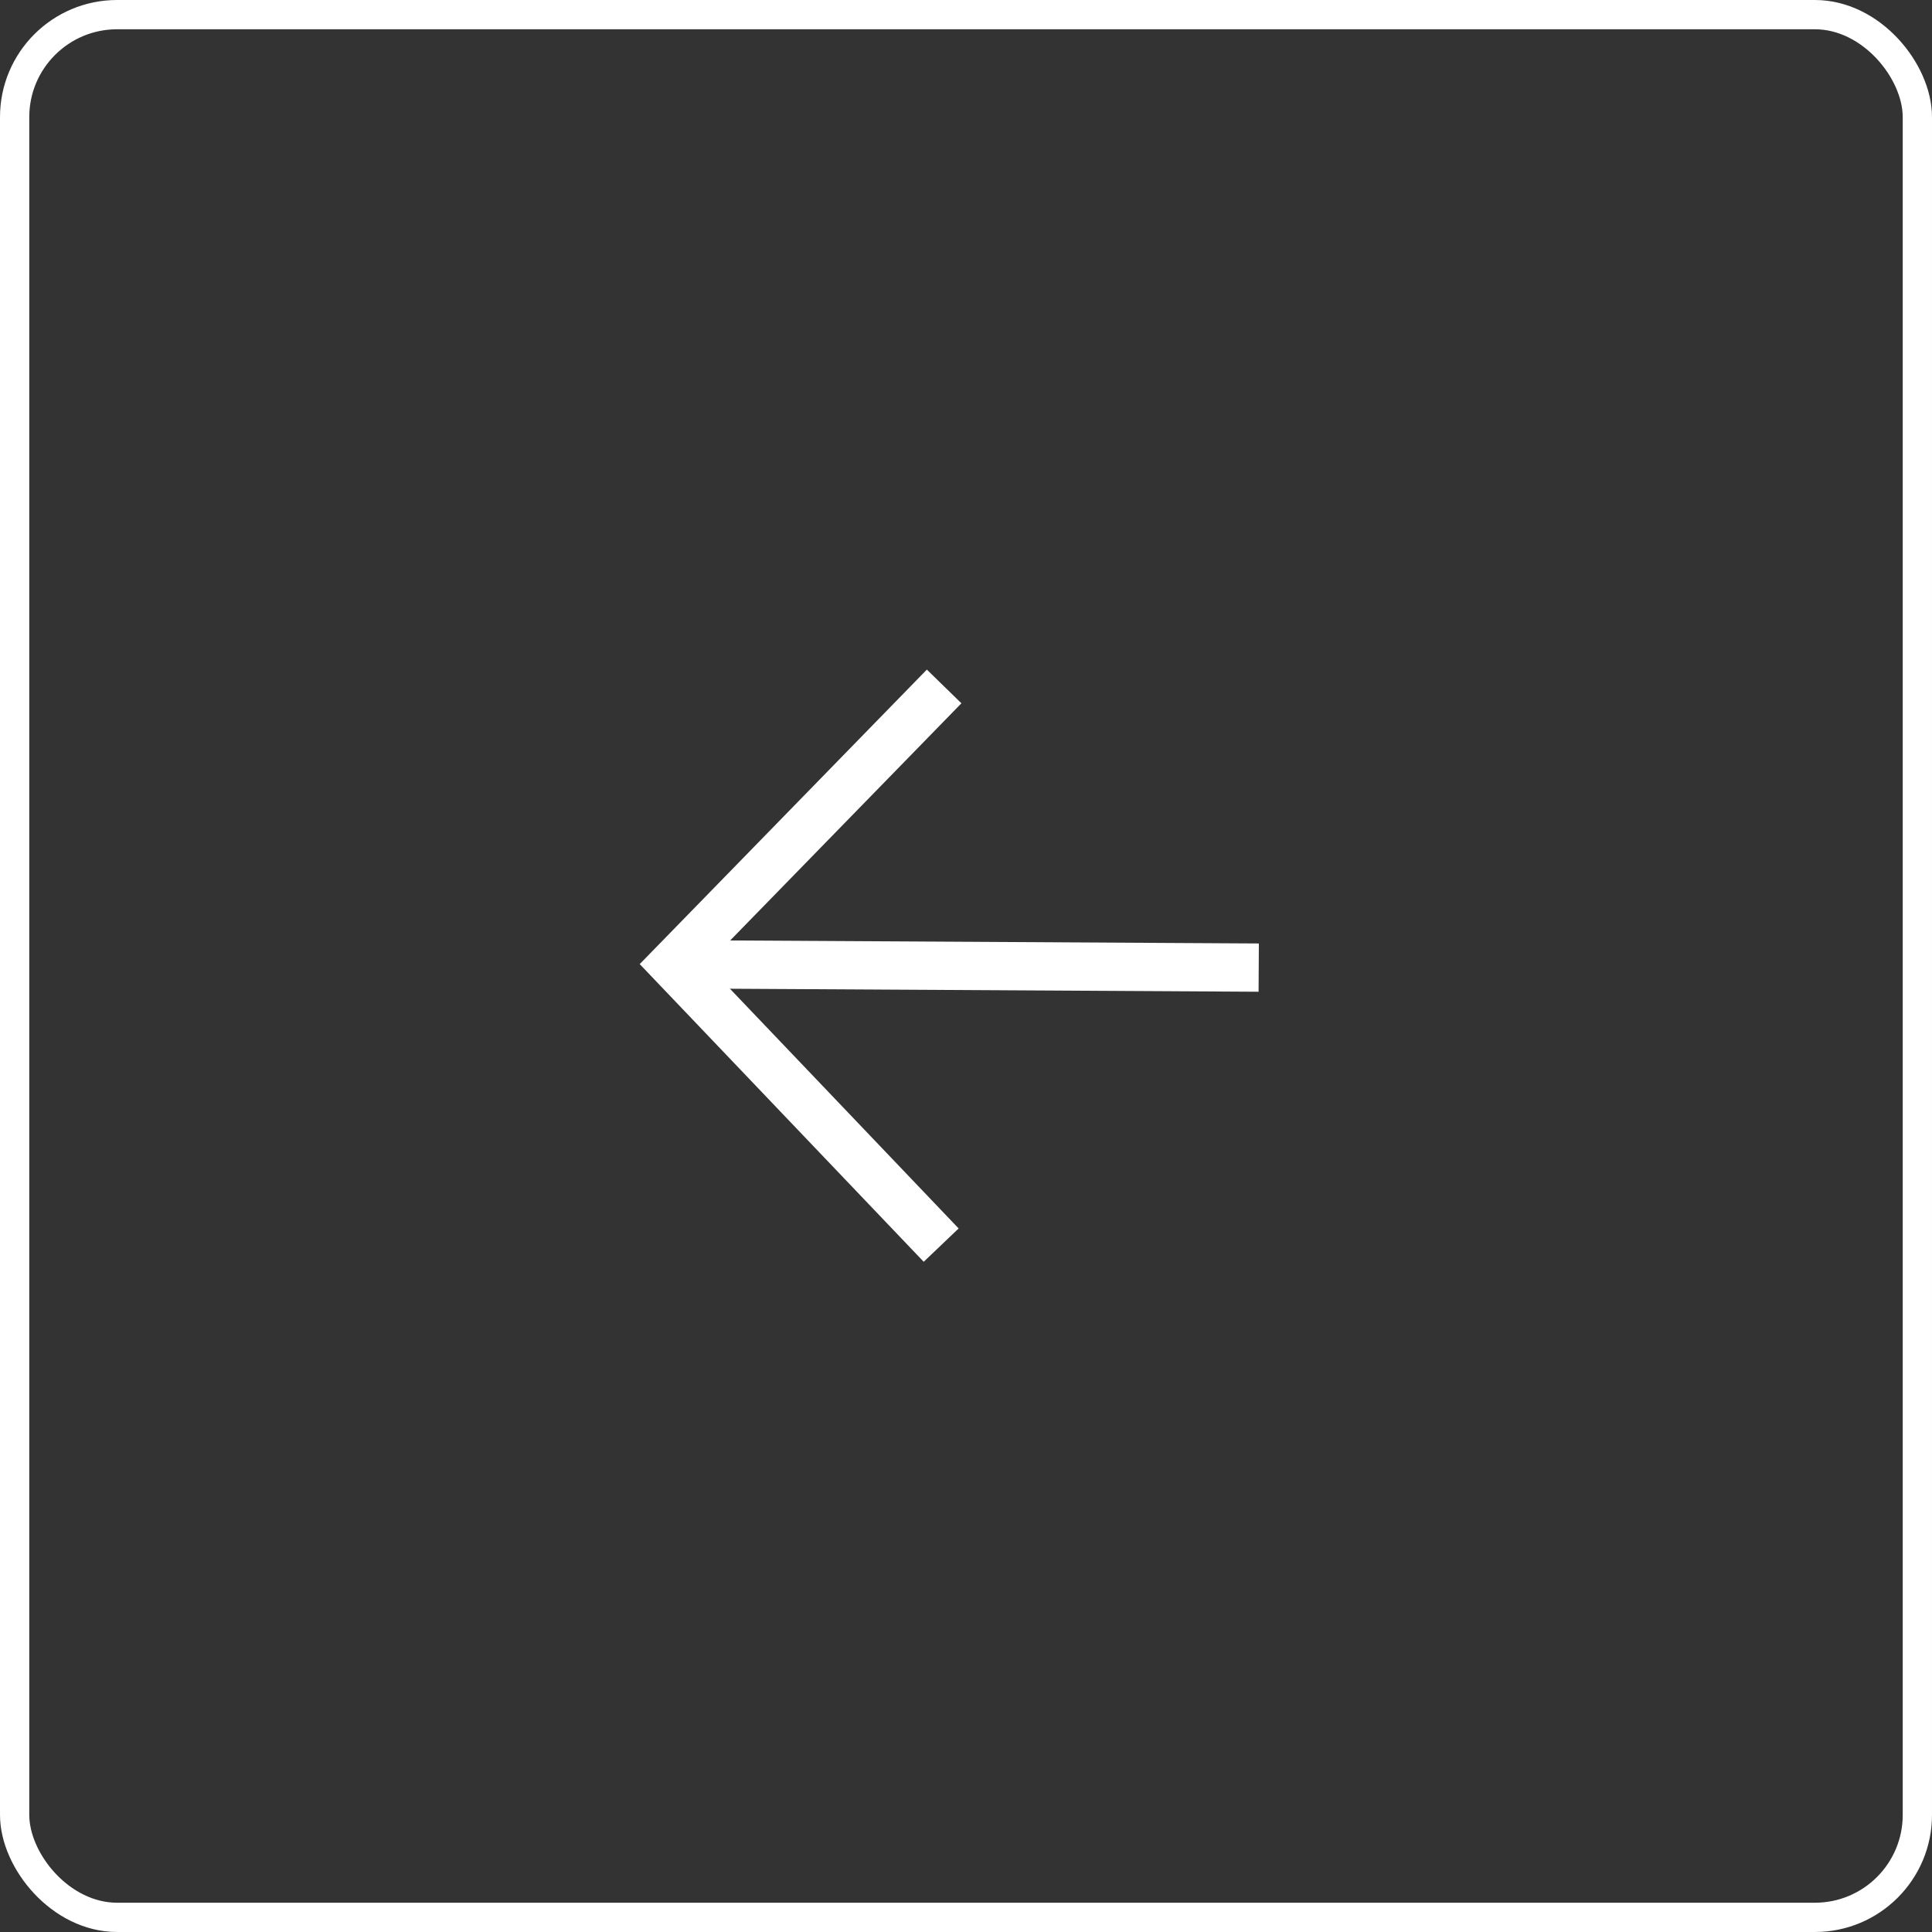 <?xml version="1.0" encoding="UTF-8"?> <svg xmlns="http://www.w3.org/2000/svg" width="66" height="66" viewBox="0 0 66 66" fill="none"><rect x="0" y="0" width="66" height="66" fill="#333333" stroke="none"/><rect x="0.5" y="0.5" width="65" height="65" rx="3.5" stroke="white"></rect><path d="M32.253 23.45L22.999 32.941L32.152 42.535" stroke="white" stroke-width="1.649" stroke-miterlimit="10"></path><path d="M23.711 32.945L43 33.055" stroke="white" stroke-width="1.649" stroke-miterlimit="10"></path></svg> 